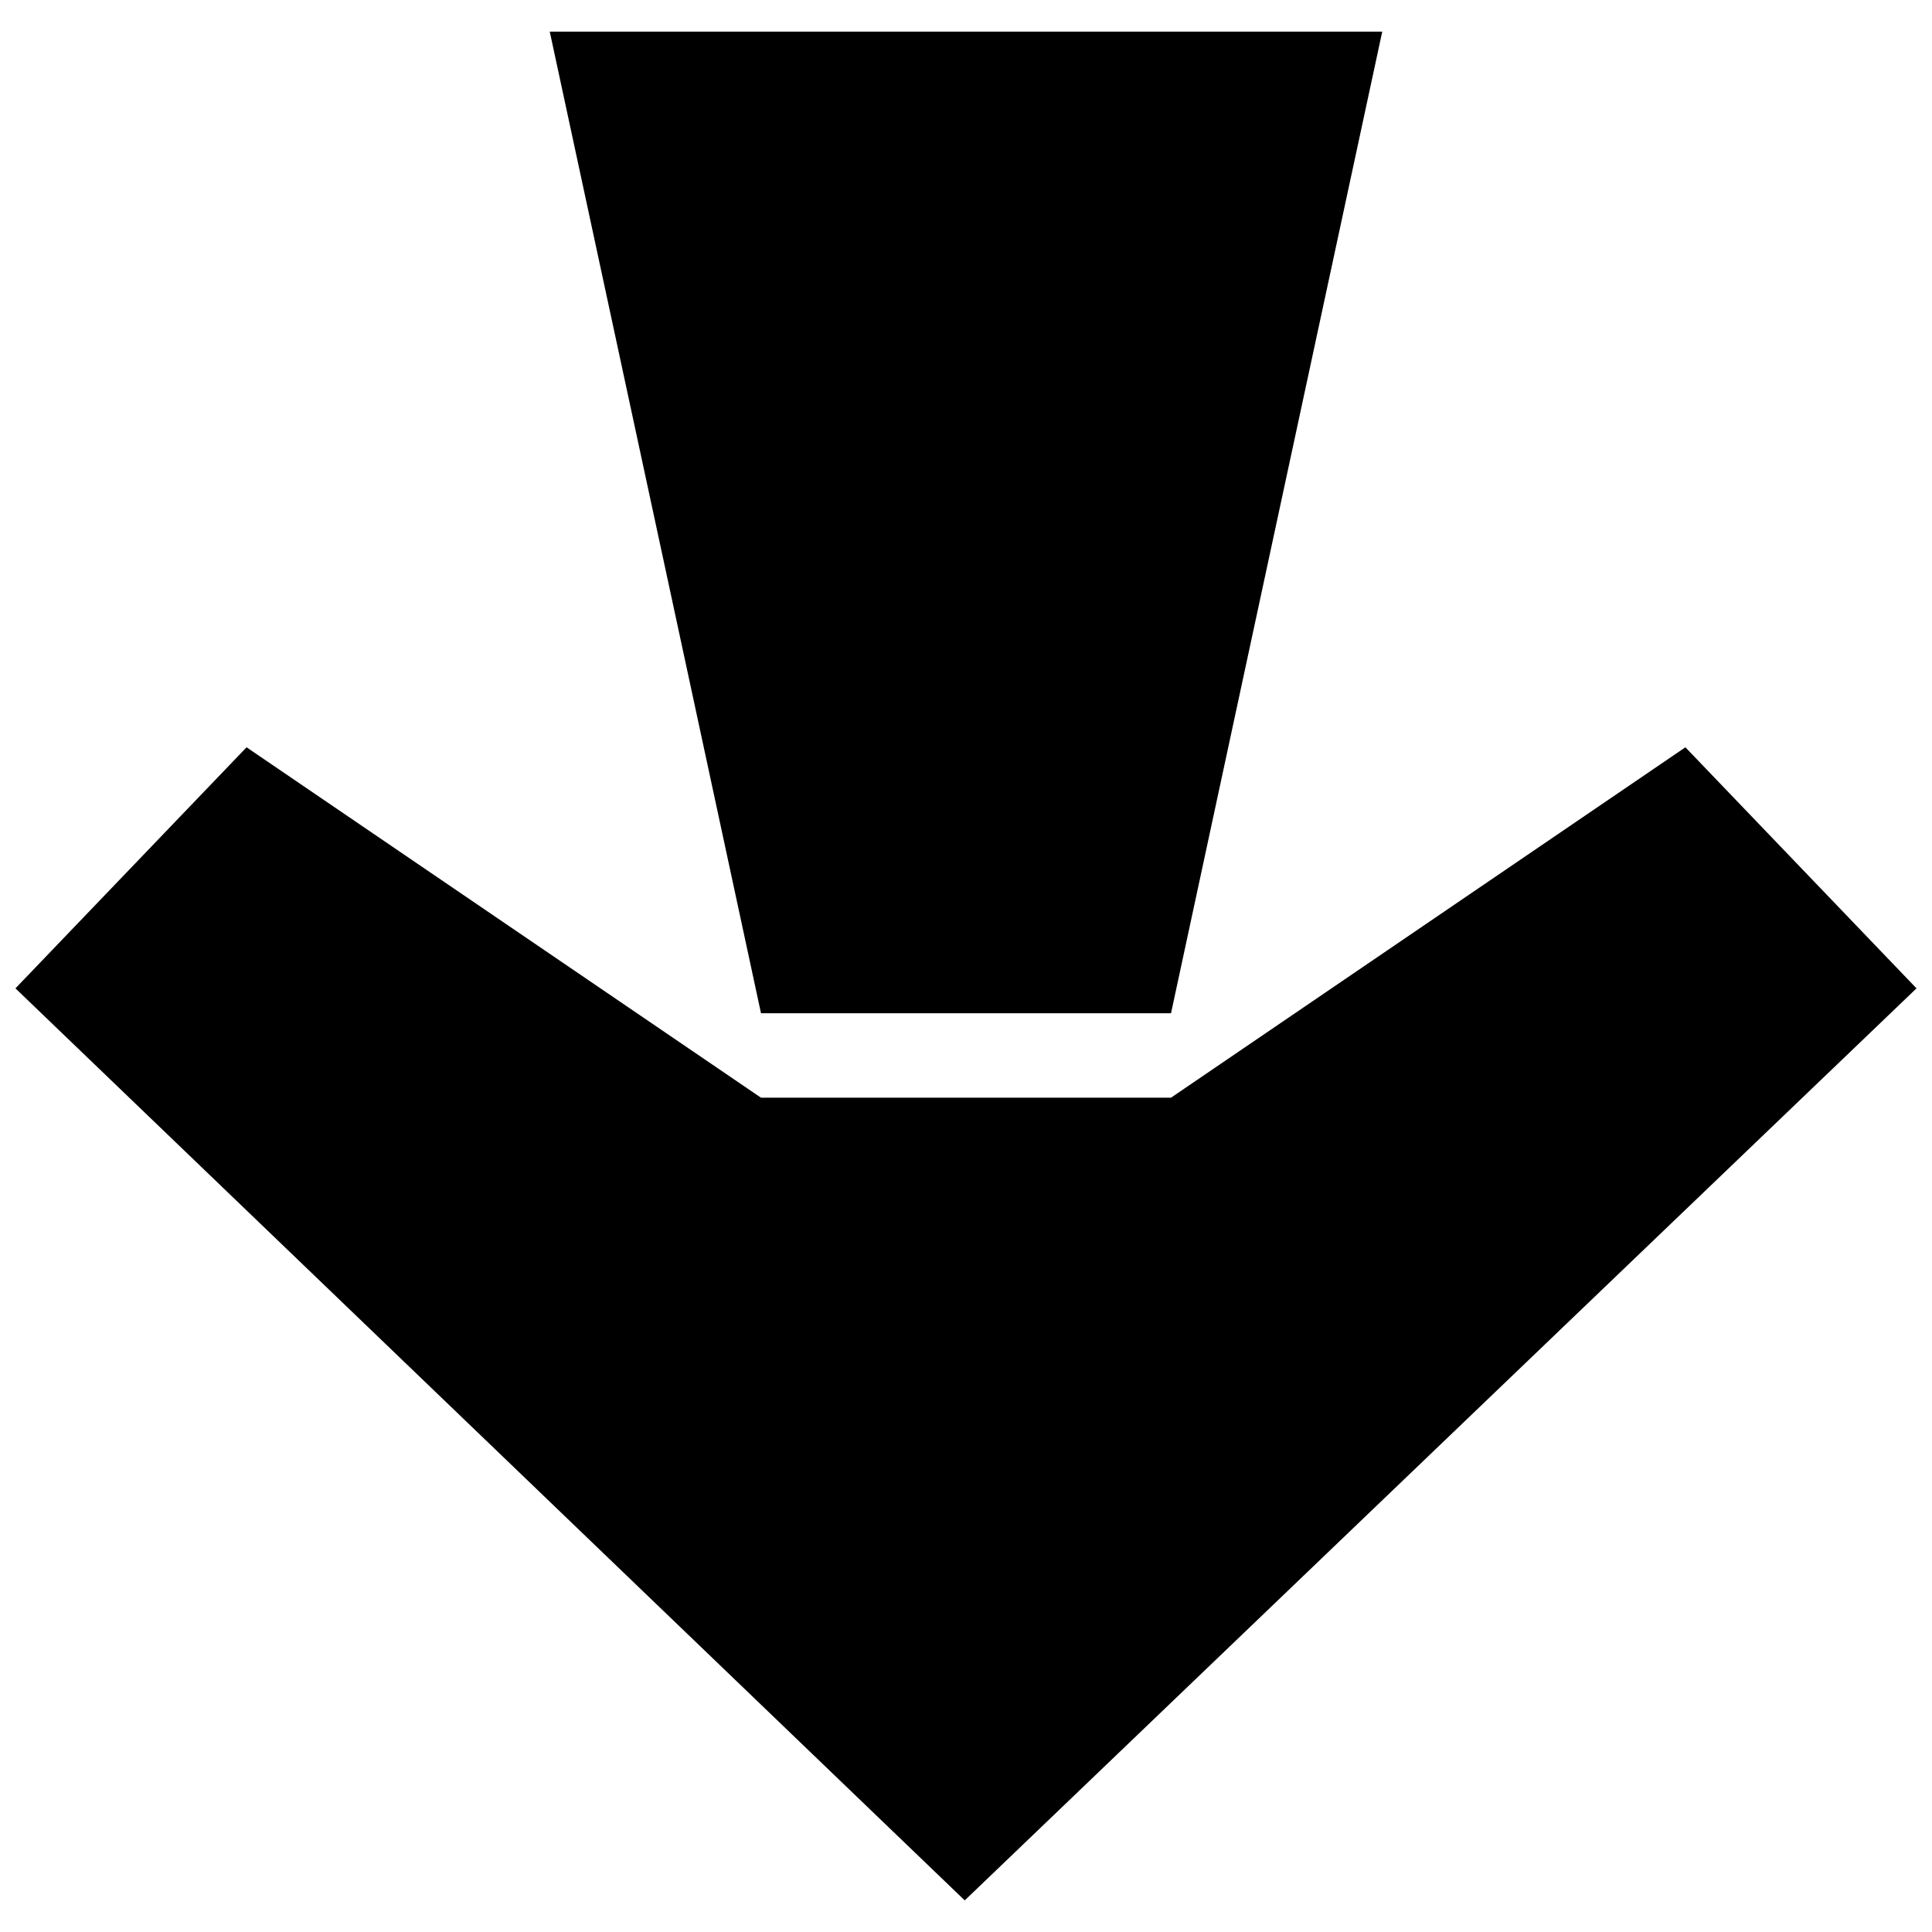 <?xml version="1.0" encoding="UTF-8"?>
<!-- The Best Svg Icon site in the world: iconSvg.co, Visit us! https://iconsvg.co -->
<svg width="800px" height="800px" version="1.1" viewBox="144 144 512 512" xmlns="http://www.w3.org/2000/svg">
 <defs>
  <clipPath id="a">
   <path d="m148.09 342h503.81v306h-503.81z"/>
  </clipPath>
 </defs>
 <g clip-path="url(#a)">
  <path d="m345.67 434.9-136.33-92.859-61.246 63.883 251.57 241.7 252.23-241.7-61.246-63.883-136.32 92.859z" fill-rule="evenodd"/>
 </g>
 <path d="m289.69 152.38h220.62l-55.977 260.14h-108.66z" fill-rule="evenodd"/>
</svg>
